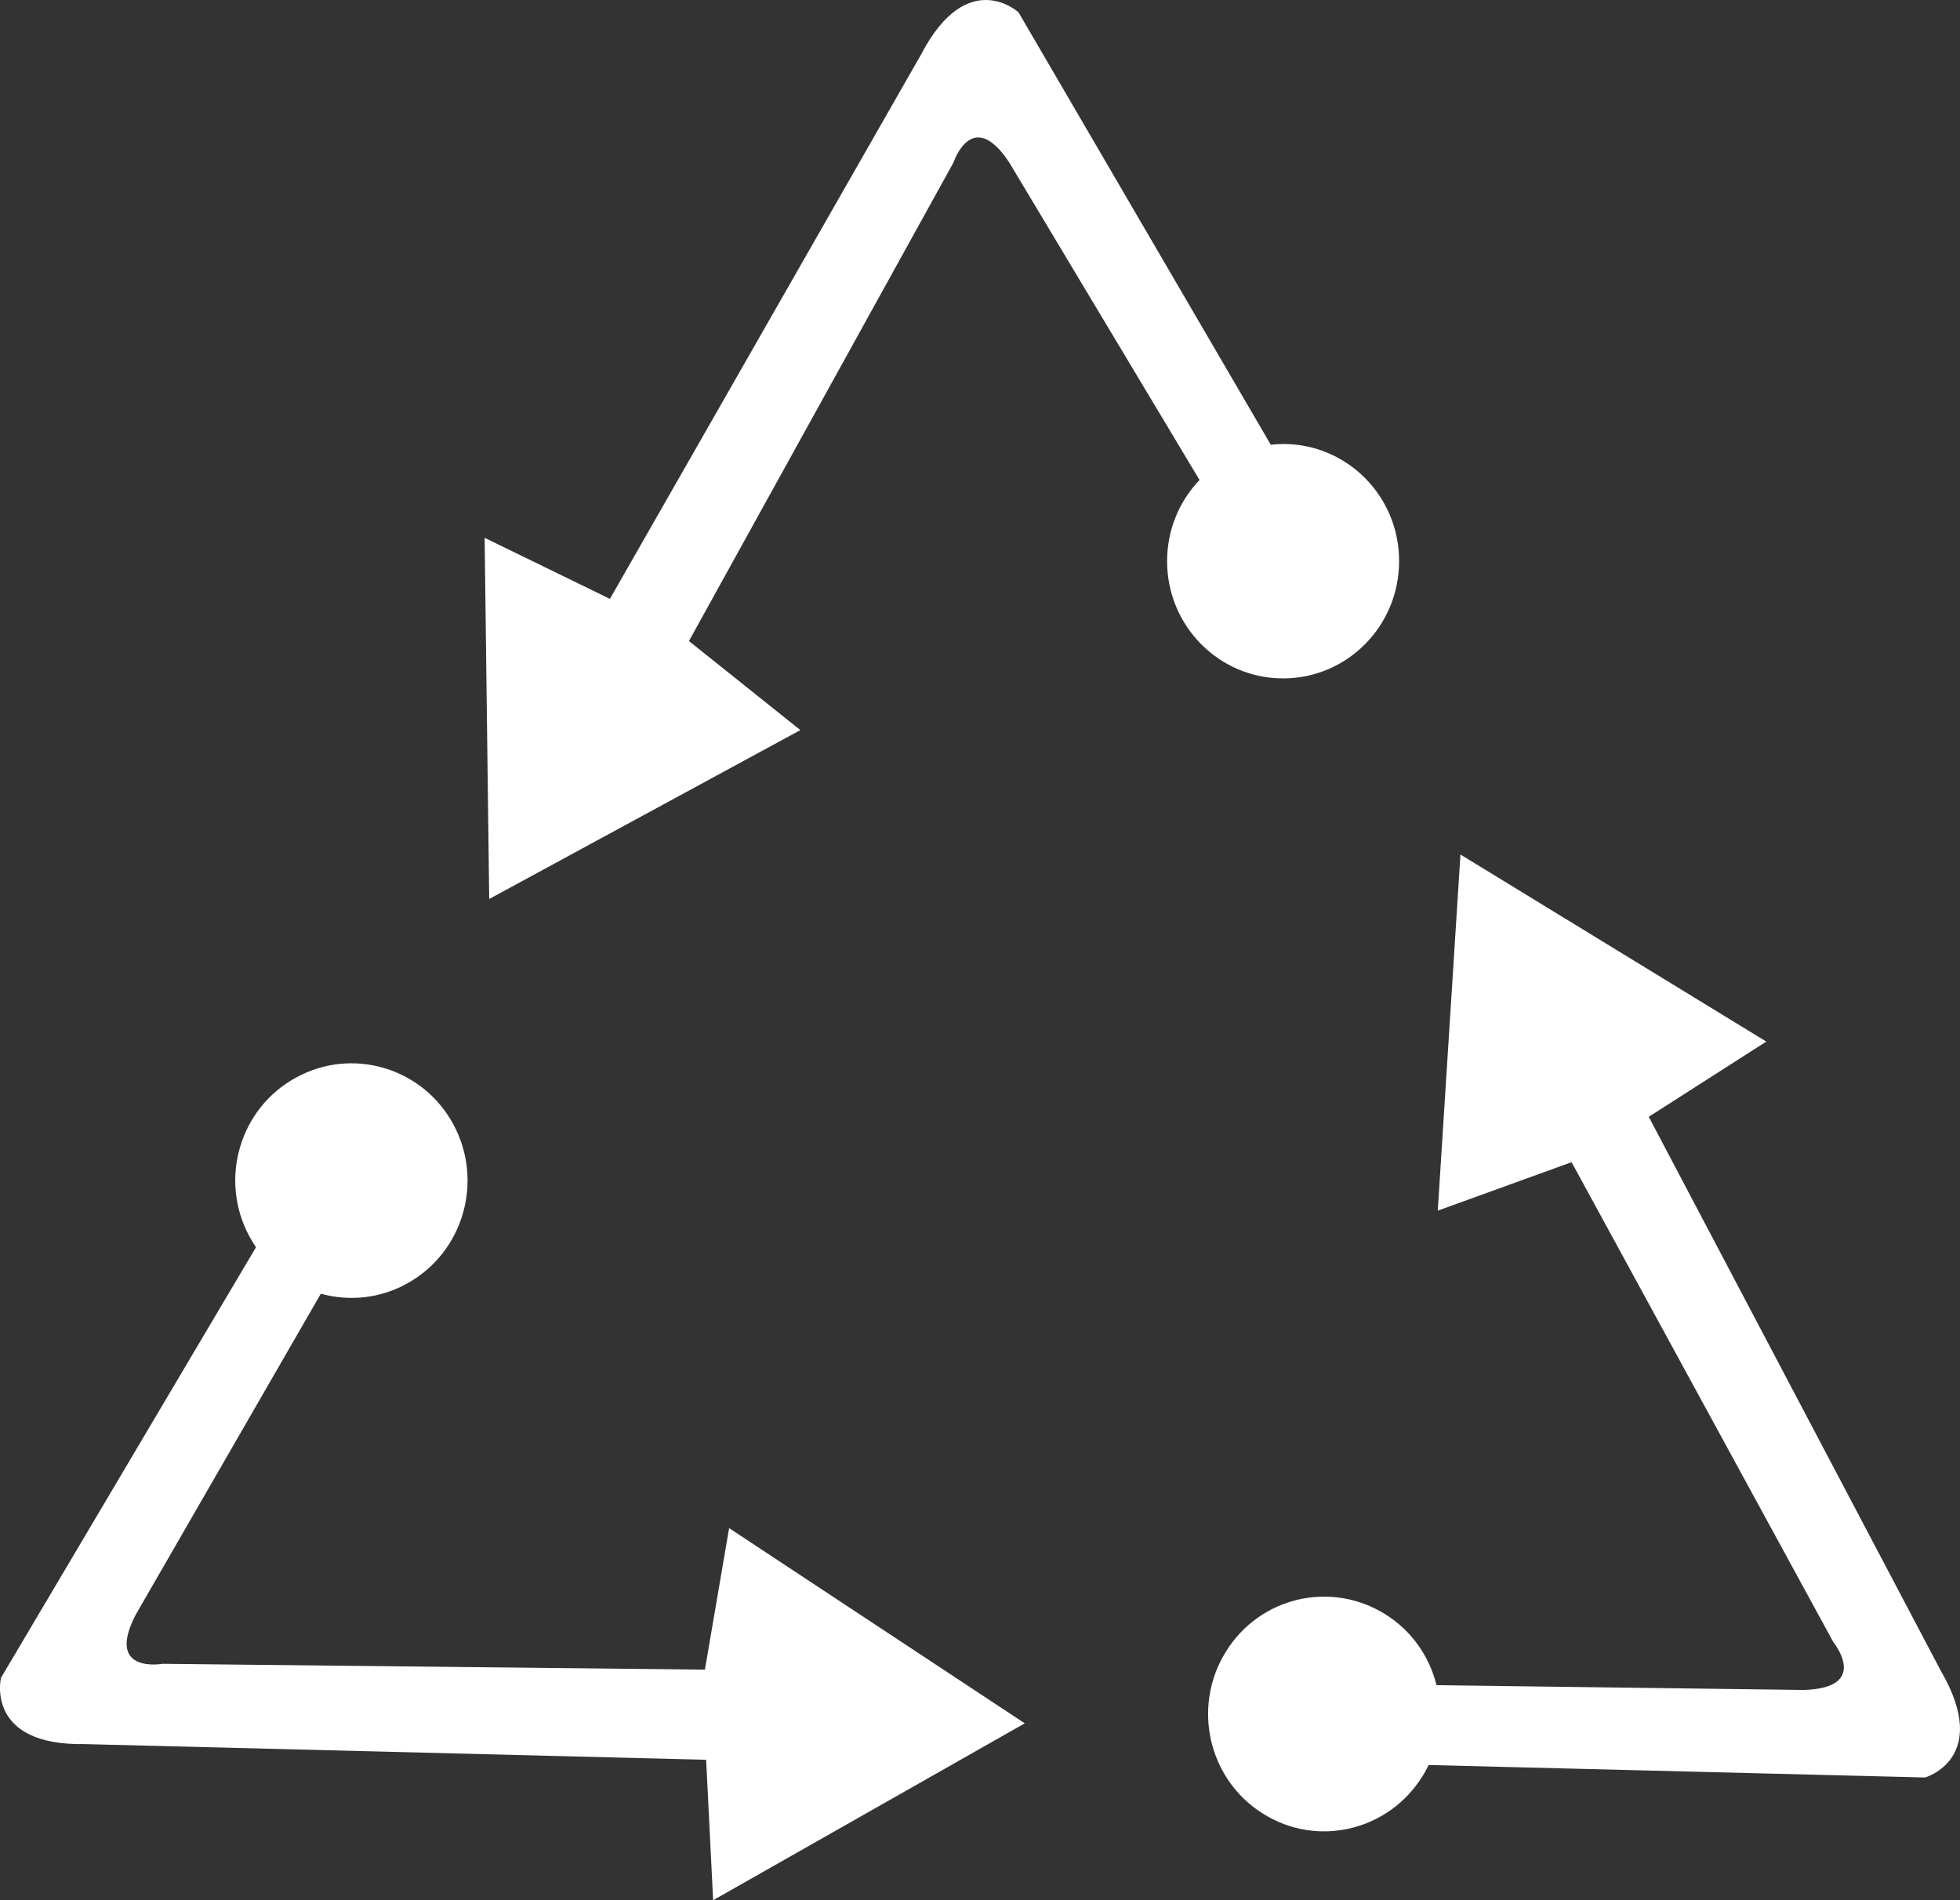 <svg width="99" height="96" viewBox="0 0 99 96" fill="none" xmlns="http://www.w3.org/2000/svg">
<rect x="0" y="0" width="99" height="96" fill="#333333" stroke="none"/>
<path d="M64.817 22.43C64.602 22.43 64.394 22.446 64.187 22.469L51.446 0.624C51.446 0.624 48.87 -1.746 46.524 2.753L30.807 30.256L24.479 27.171L24.71 45.418L40.427 36.885L34.798 32.386L48.162 8.209C48.162 8.209 49.1 5.364 50.977 8.209L60.588 24.249C59.573 25.314 58.95 26.759 58.95 28.352C58.95 31.624 61.572 34.274 64.809 34.274C68.047 34.274 70.669 31.624 70.669 28.352C70.677 25.08 68.054 22.43 64.817 22.43Z" fill="white" style="mix-blend-mode:overlay"/>
<path d="M12.599 62.469C12.699 62.655 12.814 62.834 12.93 63.013L0.05 84.765C0.05 84.765 -0.773 88.192 4.264 88.114L35.667 88.907L36.02 96.002L51.761 87.065L36.828 77.203L35.605 84.353L8.208 84.058C8.208 84.058 5.286 84.586 6.863 81.563L16.205 65.36C17.612 65.748 19.173 65.616 20.557 64.847C23.402 63.285 24.448 59.679 22.903 56.811C21.357 53.936 17.789 52.879 14.952 54.441C12.099 55.995 11.046 59.593 12.599 62.469Z" fill="white" style="mix-blend-mode:overlay"/>
<path d="M71.853 89.731C71.968 89.552 72.068 89.358 72.16 89.171L97.235 89.801C97.235 89.801 100.588 88.845 98.05 84.446L83.279 56.422L89.216 52.622L73.768 43.172L72.622 61.163L79.381 58.715L92.606 82.969C92.606 82.969 94.498 85.278 91.115 85.379L72.56 85.138C72.207 83.708 71.322 82.402 69.984 81.563C67.232 79.83 63.618 80.677 61.911 83.459C60.196 86.234 61.034 89.894 63.779 91.619C66.524 93.36 70.138 92.505 71.853 89.731Z" fill="white" style="mix-blend-mode:overlay"/>
</svg>
